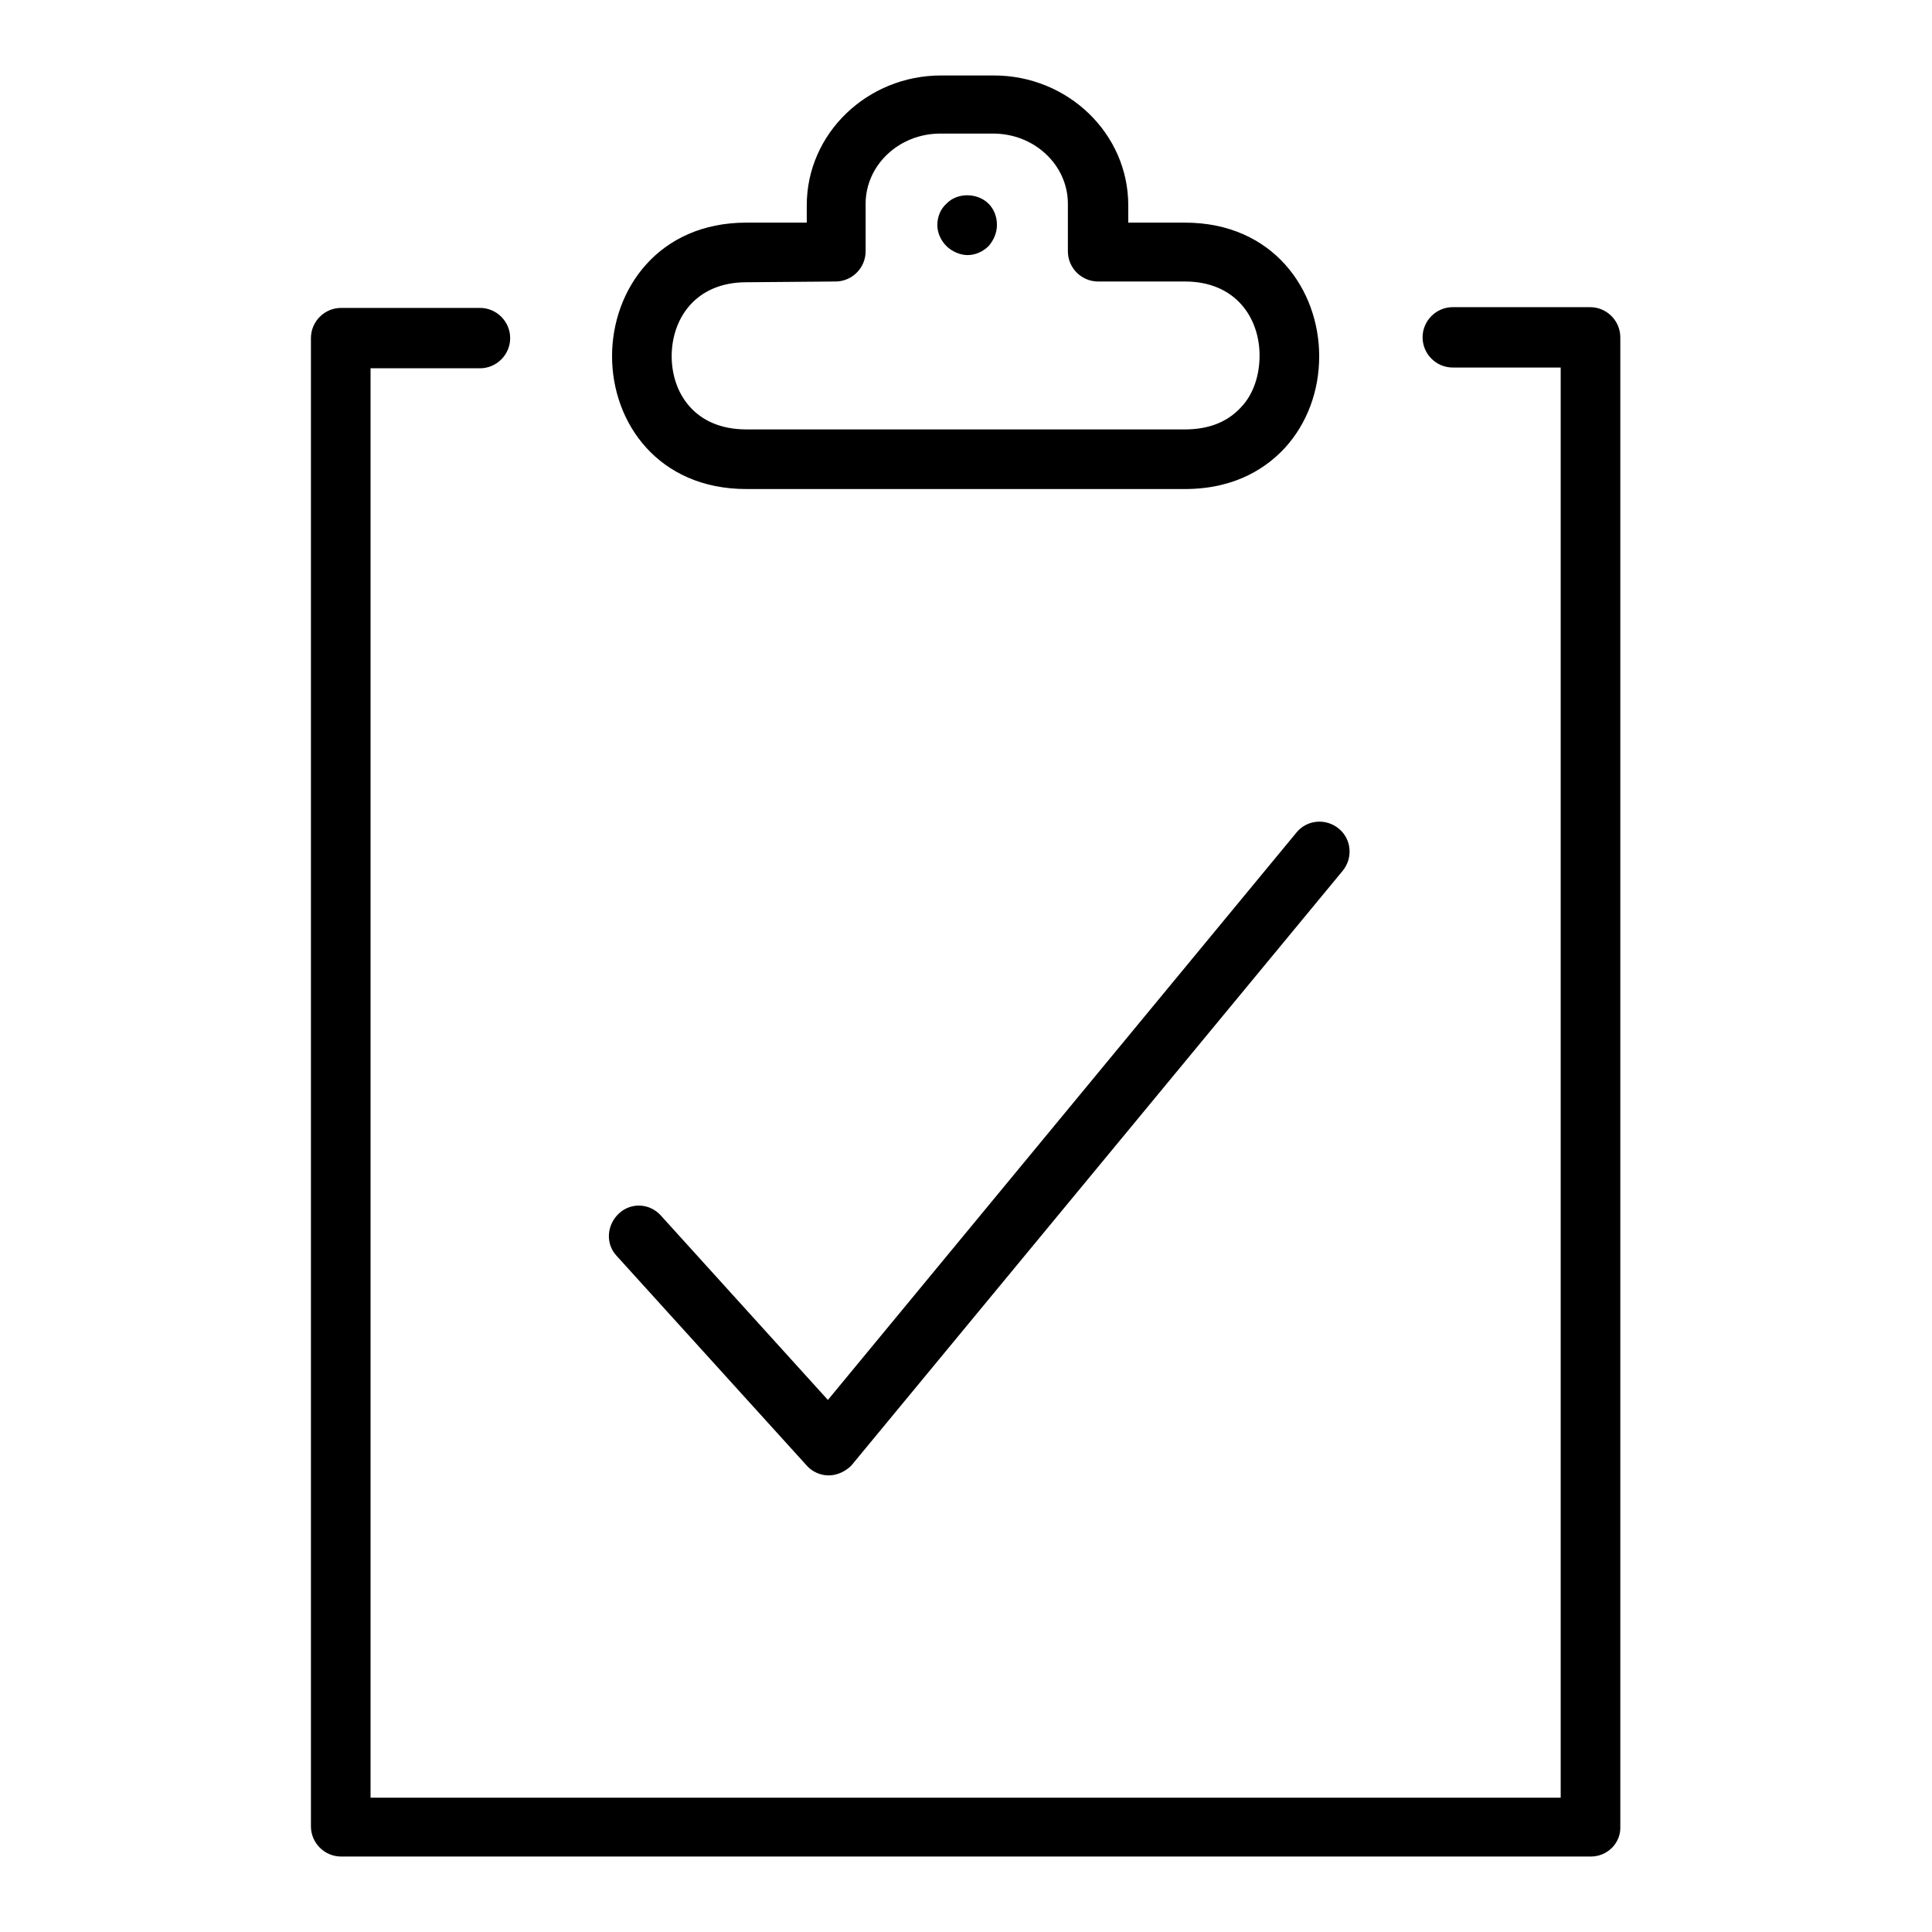 <?xml version="1.0" encoding="utf-8"?>
<!-- Svg Vector Icons : http://www.onlinewebfonts.com/icon -->
<!DOCTYPE svg PUBLIC "-//W3C//DTD SVG 1.1//EN" "http://www.w3.org/Graphics/SVG/1.1/DTD/svg11.dtd">
<svg version="1.1" xmlns="http://www.w3.org/2000/svg" xmlns:xlink="http://www.w3.org/1999/xlink" x="0px" y="0px" viewBox="0 0 256 256" enable-background="new 0 0 256 256" xml:space="preserve">
<g> <path fill="#000000" d="M157,64.8H98.9c-11.7,0-17.8-8.8-17.8-17.6c0-8.8,6.1-17.7,17.8-17.7h8v-2.3c0-9.5,8-17.2,17.8-17.2h7 c9.8,0,17.8,7.7,17.8,17.2v2.3h7.5c11.7,0,17.8,8.9,17.8,17.7c0,4.6-1.6,8.9-4.5,12.1C168,61.8,163.9,64.8,157,64.8L157,64.8z  M98.9,37.4c-6.8,0-9.9,4.9-9.9,9.8c0,4.8,3,9.7,9.9,9.7H157c3.2,0,5.7-1,7.5-3c1.6-1.7,2.4-4.2,2.4-6.8c0-4.9-3.1-9.8-9.9-9.8 h-11.5c-2.2,0-4-1.8-4-4v-6.3c0-5.1-4.4-9.3-9.9-9.3h-7c-5.5,0-9.9,4.2-9.9,9.3v6.3c0,2.2-1.8,4-4,4L98.9,37.4L98.9,37.4z  M210.8,246H45.2c-2.2,0-4-1.8-4-4V44.8c0-2.2,1.8-4,4-4h18.4c2.2,0,4,1.8,4,4c0,2.2-1.8,4-4,4H49.1v189.4h157.7V48.7h-14.3 c-2.2,0-4-1.8-4-4c0-2.2,1.8-4,4-4h18.2c2.2,0,4,1.8,4,4V242C214.8,244.2,213,246,210.8,246z M109.8,195.5c-1.1,0-2.2-0.5-2.9-1.3 l-25.2-27.8c-1.5-1.6-1.3-4.1,0.3-5.6c1.6-1.5,4.1-1.4,5.6,0.3l22.1,24.4l62.1-75.2c1.4-1.7,3.9-1.9,5.6-0.5 c1.7,1.4,1.9,3.9,0.5,5.6l-65.1,78.8C112.1,194.9,111,195.5,109.8,195.5L109.8,195.5z M128.2,33.8c-1,0-2.1-0.5-2.8-1.2 c-0.7-0.7-1.2-1.7-1.2-2.8c0-1,0.4-2.1,1.2-2.8c1.4-1.5,4.1-1.5,5.6,0c0.7,0.7,1.1,1.7,1.1,2.8c0,1-0.4,2-1.1,2.8 C130.3,33.3,129.3,33.8,128.2,33.8z"/></g>
</svg>